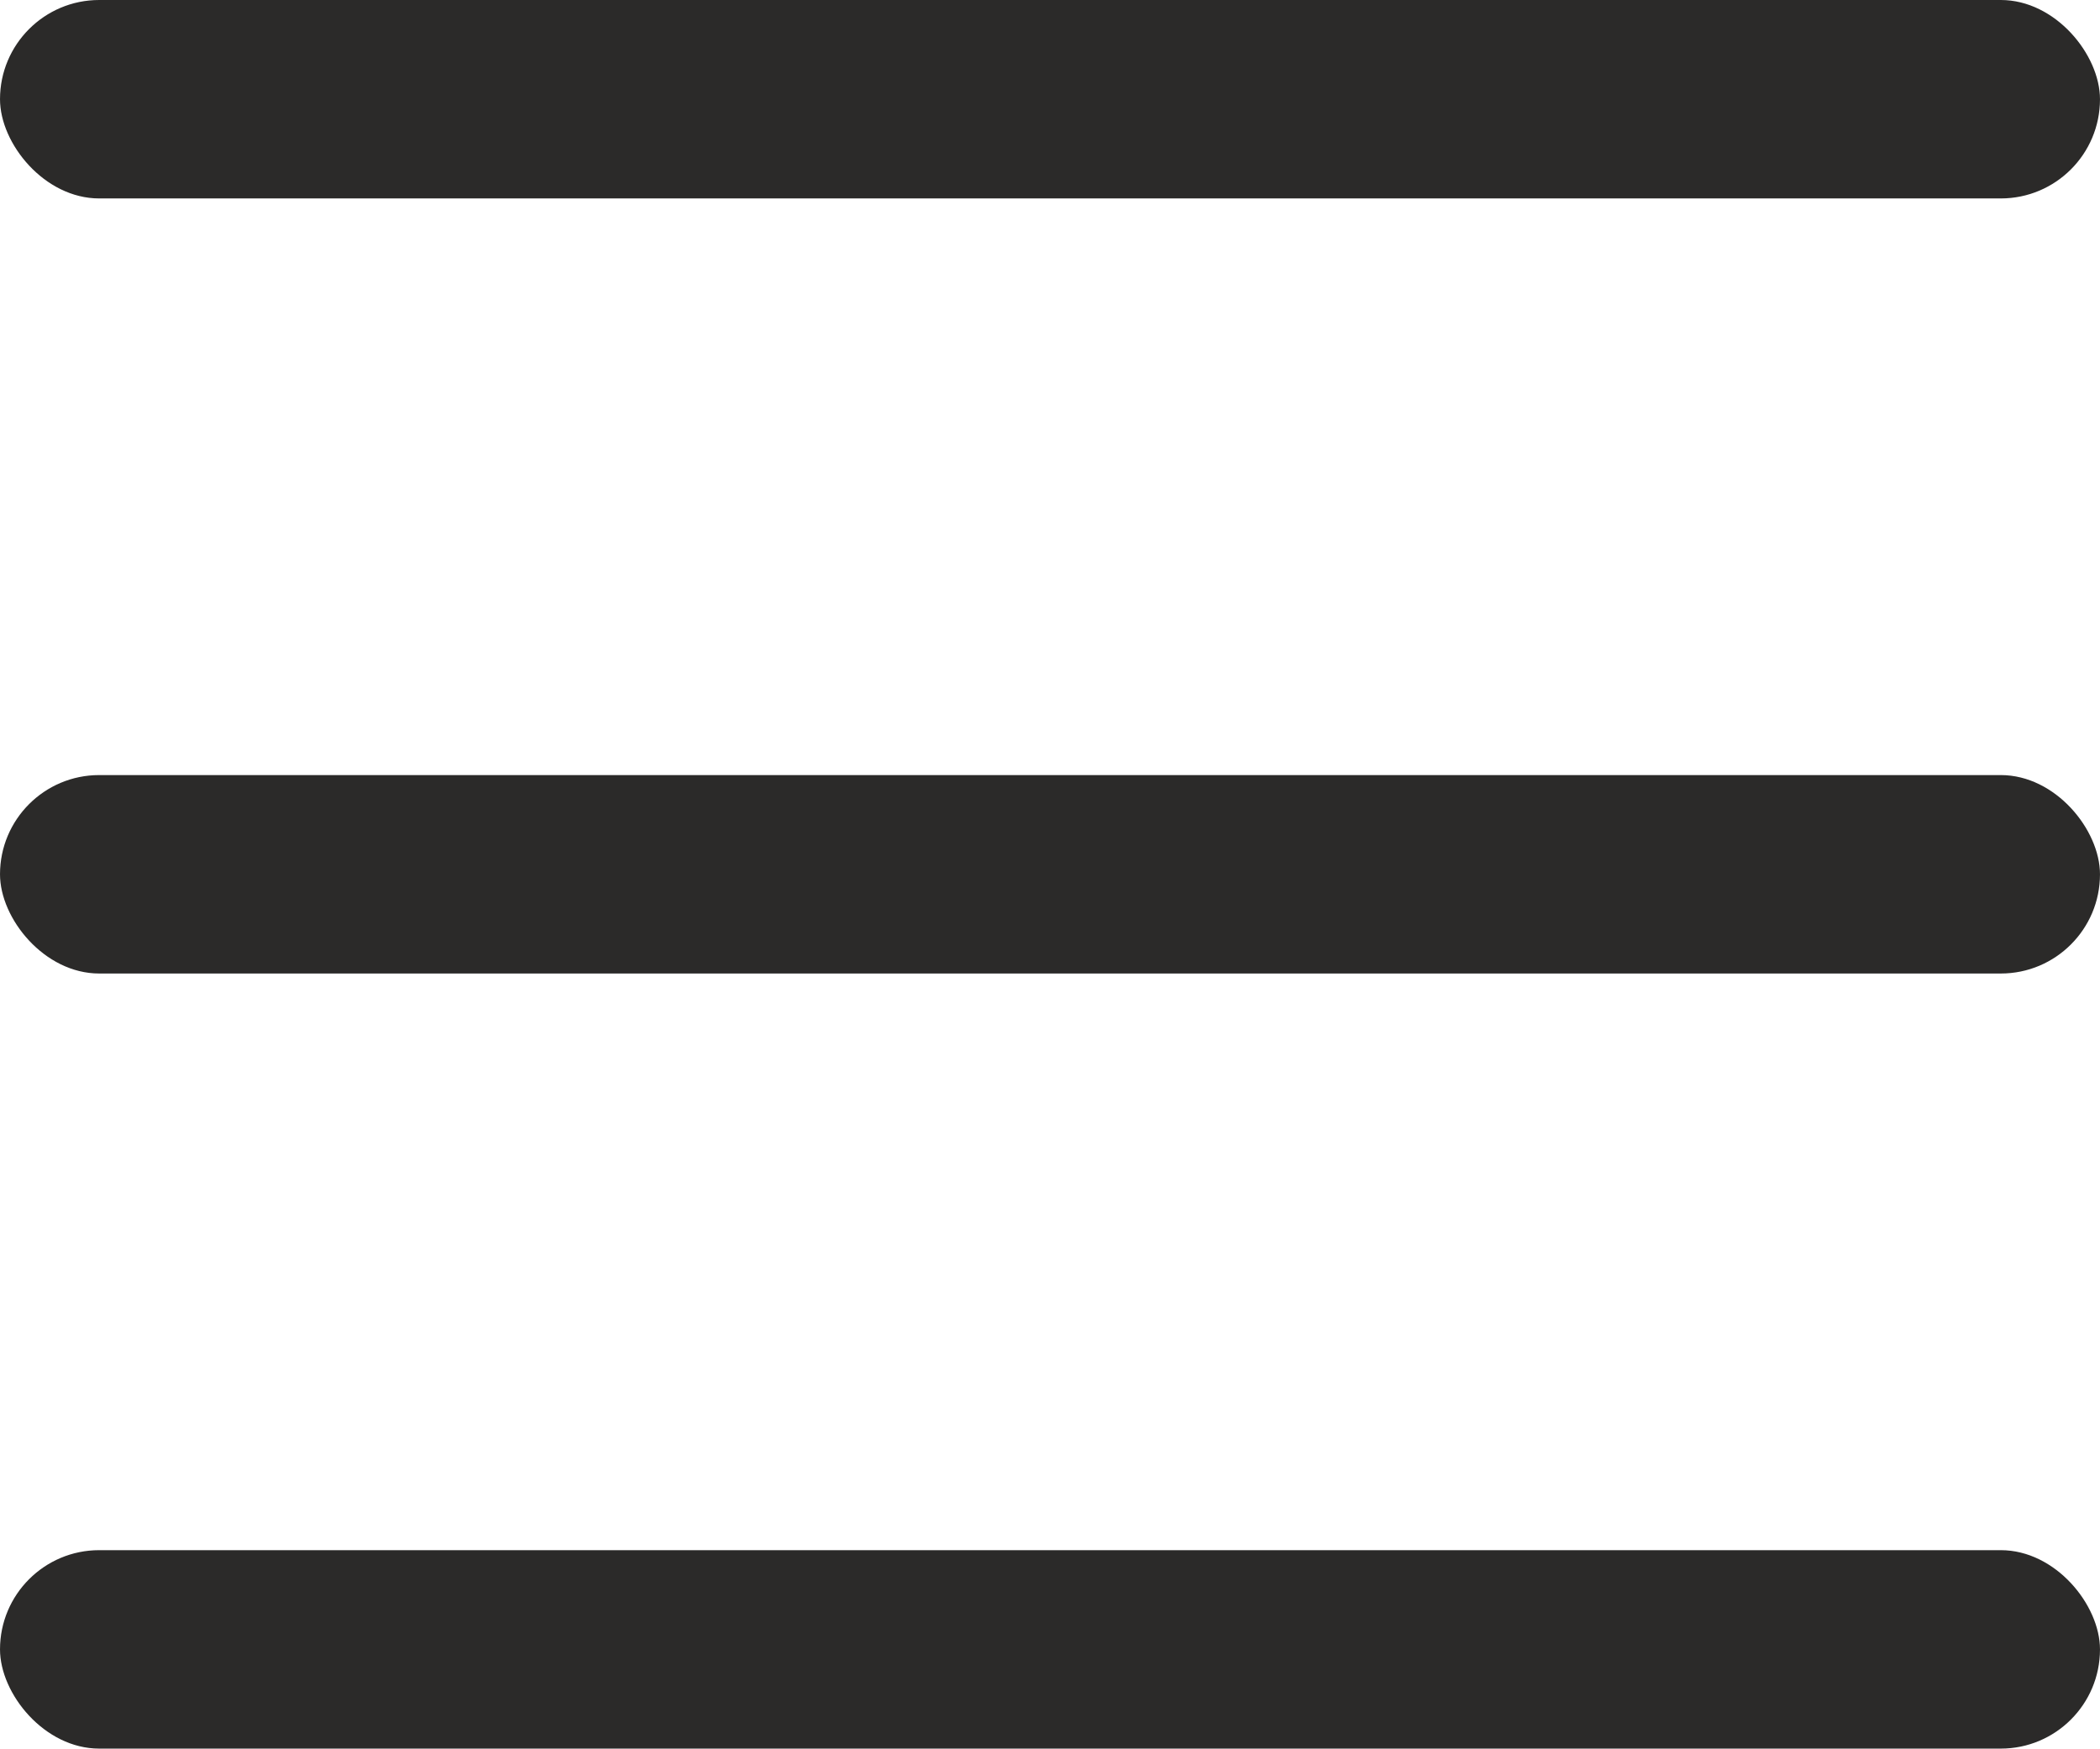 <?xml version="1.0" encoding="UTF-8"?> <svg xmlns="http://www.w3.org/2000/svg" xmlns:xlink="http://www.w3.org/1999/xlink" xmlns:xodm="http://www.corel.com/coreldraw/odm/2003" xml:space="preserve" width="42.135mm" height="35.082mm" version="1.1" style="shape-rendering:geometricPrecision; text-rendering:geometricPrecision; image-rendering:optimizeQuality; fill-rule:evenodd; clip-rule:evenodd" viewBox="0 0 1540.2 1282.4"> <defs> <style type="text/css"> .fil0 {fill:#2B2A29} </style> </defs> <g id="Слой_x0020_1">  <rect class="fil0" x="-0" width="1540.2" height="145.53" rx="72.76" ry="72.76"></rect> <rect class="fil0" x="-0" y="568.43" width="1540.2" height="145.53" rx="72.76" ry="72.76"></rect> <rect class="fil0" x="-0" y="1136.87" width="1540.2" height="145.53" rx="72.76" ry="72.76"></rect> </g> </svg> 